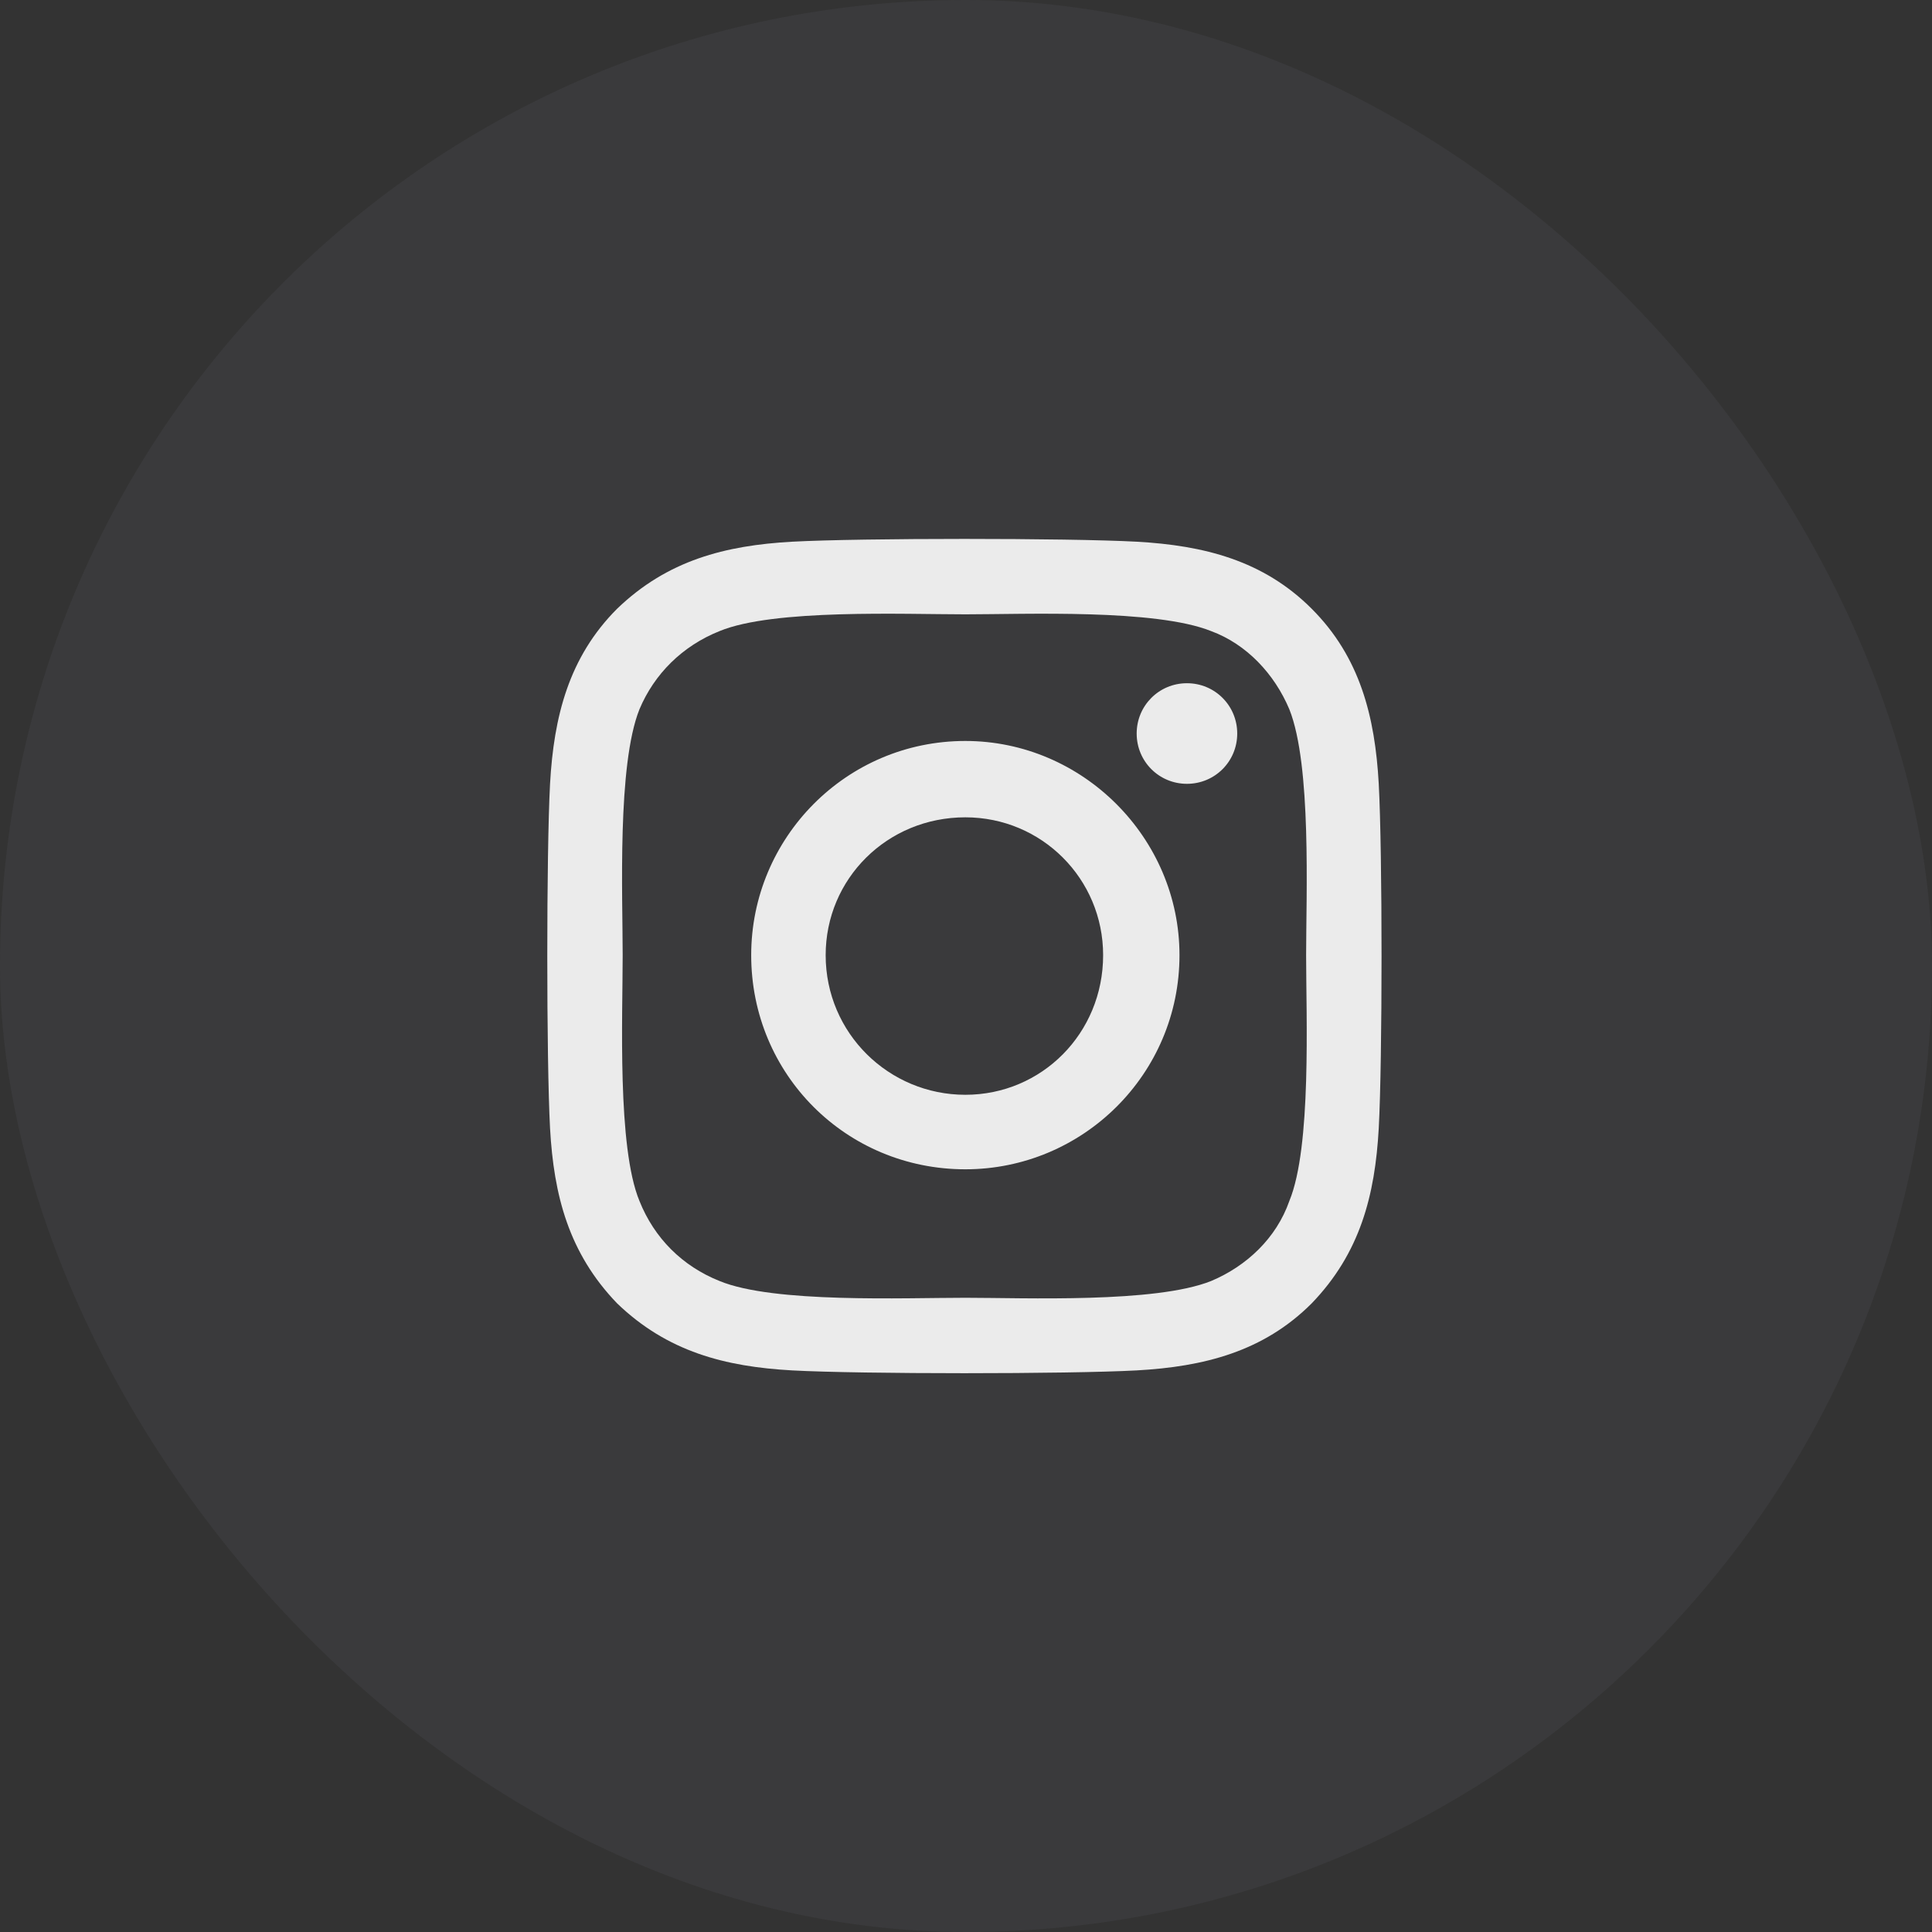 <svg width="44" height="44" viewBox="0 0 44 44" fill="none" xmlns="http://www.w3.org/2000/svg">
<rect x="0" y="0" width="44" height="44" fill="#333333" stroke="none"/>
<g opacity="0.9">
<rect y="0" width="44" height="44" rx="22" fill="#C4C3DD" fill-opacity="0.06"/>
<path d="M21.985 16.875C24.657 16.875 26.862 19.081 26.862 21.753C26.862 24.467 24.657 26.63 21.985 26.63C19.271 26.63 17.108 24.467 17.108 21.753C17.108 19.081 19.271 16.875 21.985 16.875ZM21.985 24.933C23.724 24.933 25.123 23.534 25.123 21.753C25.123 20.014 23.724 18.614 21.985 18.614C20.204 18.614 18.804 20.014 18.804 21.753C18.804 23.534 20.246 24.933 21.985 24.933ZM28.177 16.706C28.177 17.342 27.668 17.851 27.032 17.851C26.396 17.851 25.887 17.342 25.887 16.706C25.887 16.069 26.396 15.56 27.032 15.56C27.668 15.56 28.177 16.069 28.177 16.706ZM31.4 17.851C31.485 19.42 31.485 24.128 31.4 25.697C31.315 27.224 30.976 28.538 29.873 29.683C28.771 30.786 27.414 31.125 25.887 31.21C24.318 31.295 19.61 31.295 18.041 31.21C16.514 31.125 15.199 30.786 14.054 29.683C12.952 28.538 12.612 27.224 12.527 25.697C12.443 24.128 12.443 19.42 12.527 17.851C12.612 16.324 12.952 14.967 14.054 13.864C15.199 12.761 16.514 12.422 18.041 12.337C19.61 12.252 24.318 12.252 25.887 12.337C27.414 12.422 28.771 12.761 29.873 13.864C30.976 14.967 31.315 16.324 31.4 17.851ZM29.364 27.351C29.873 26.121 29.746 23.152 29.746 21.753C29.746 20.395 29.873 17.427 29.364 16.154C29.025 15.348 28.389 14.67 27.583 14.373C26.311 13.864 23.342 13.991 21.985 13.991C20.585 13.991 17.617 13.864 16.387 14.373C15.539 14.712 14.902 15.348 14.563 16.154C14.054 17.427 14.181 20.395 14.181 21.753C14.181 23.152 14.054 26.121 14.563 27.351C14.902 28.199 15.539 28.835 16.387 29.174C17.617 29.683 20.585 29.556 21.985 29.556C23.342 29.556 26.311 29.683 27.583 29.174C28.389 28.835 29.068 28.199 29.364 27.351Z" fill="white"/>
</g>
</svg>
